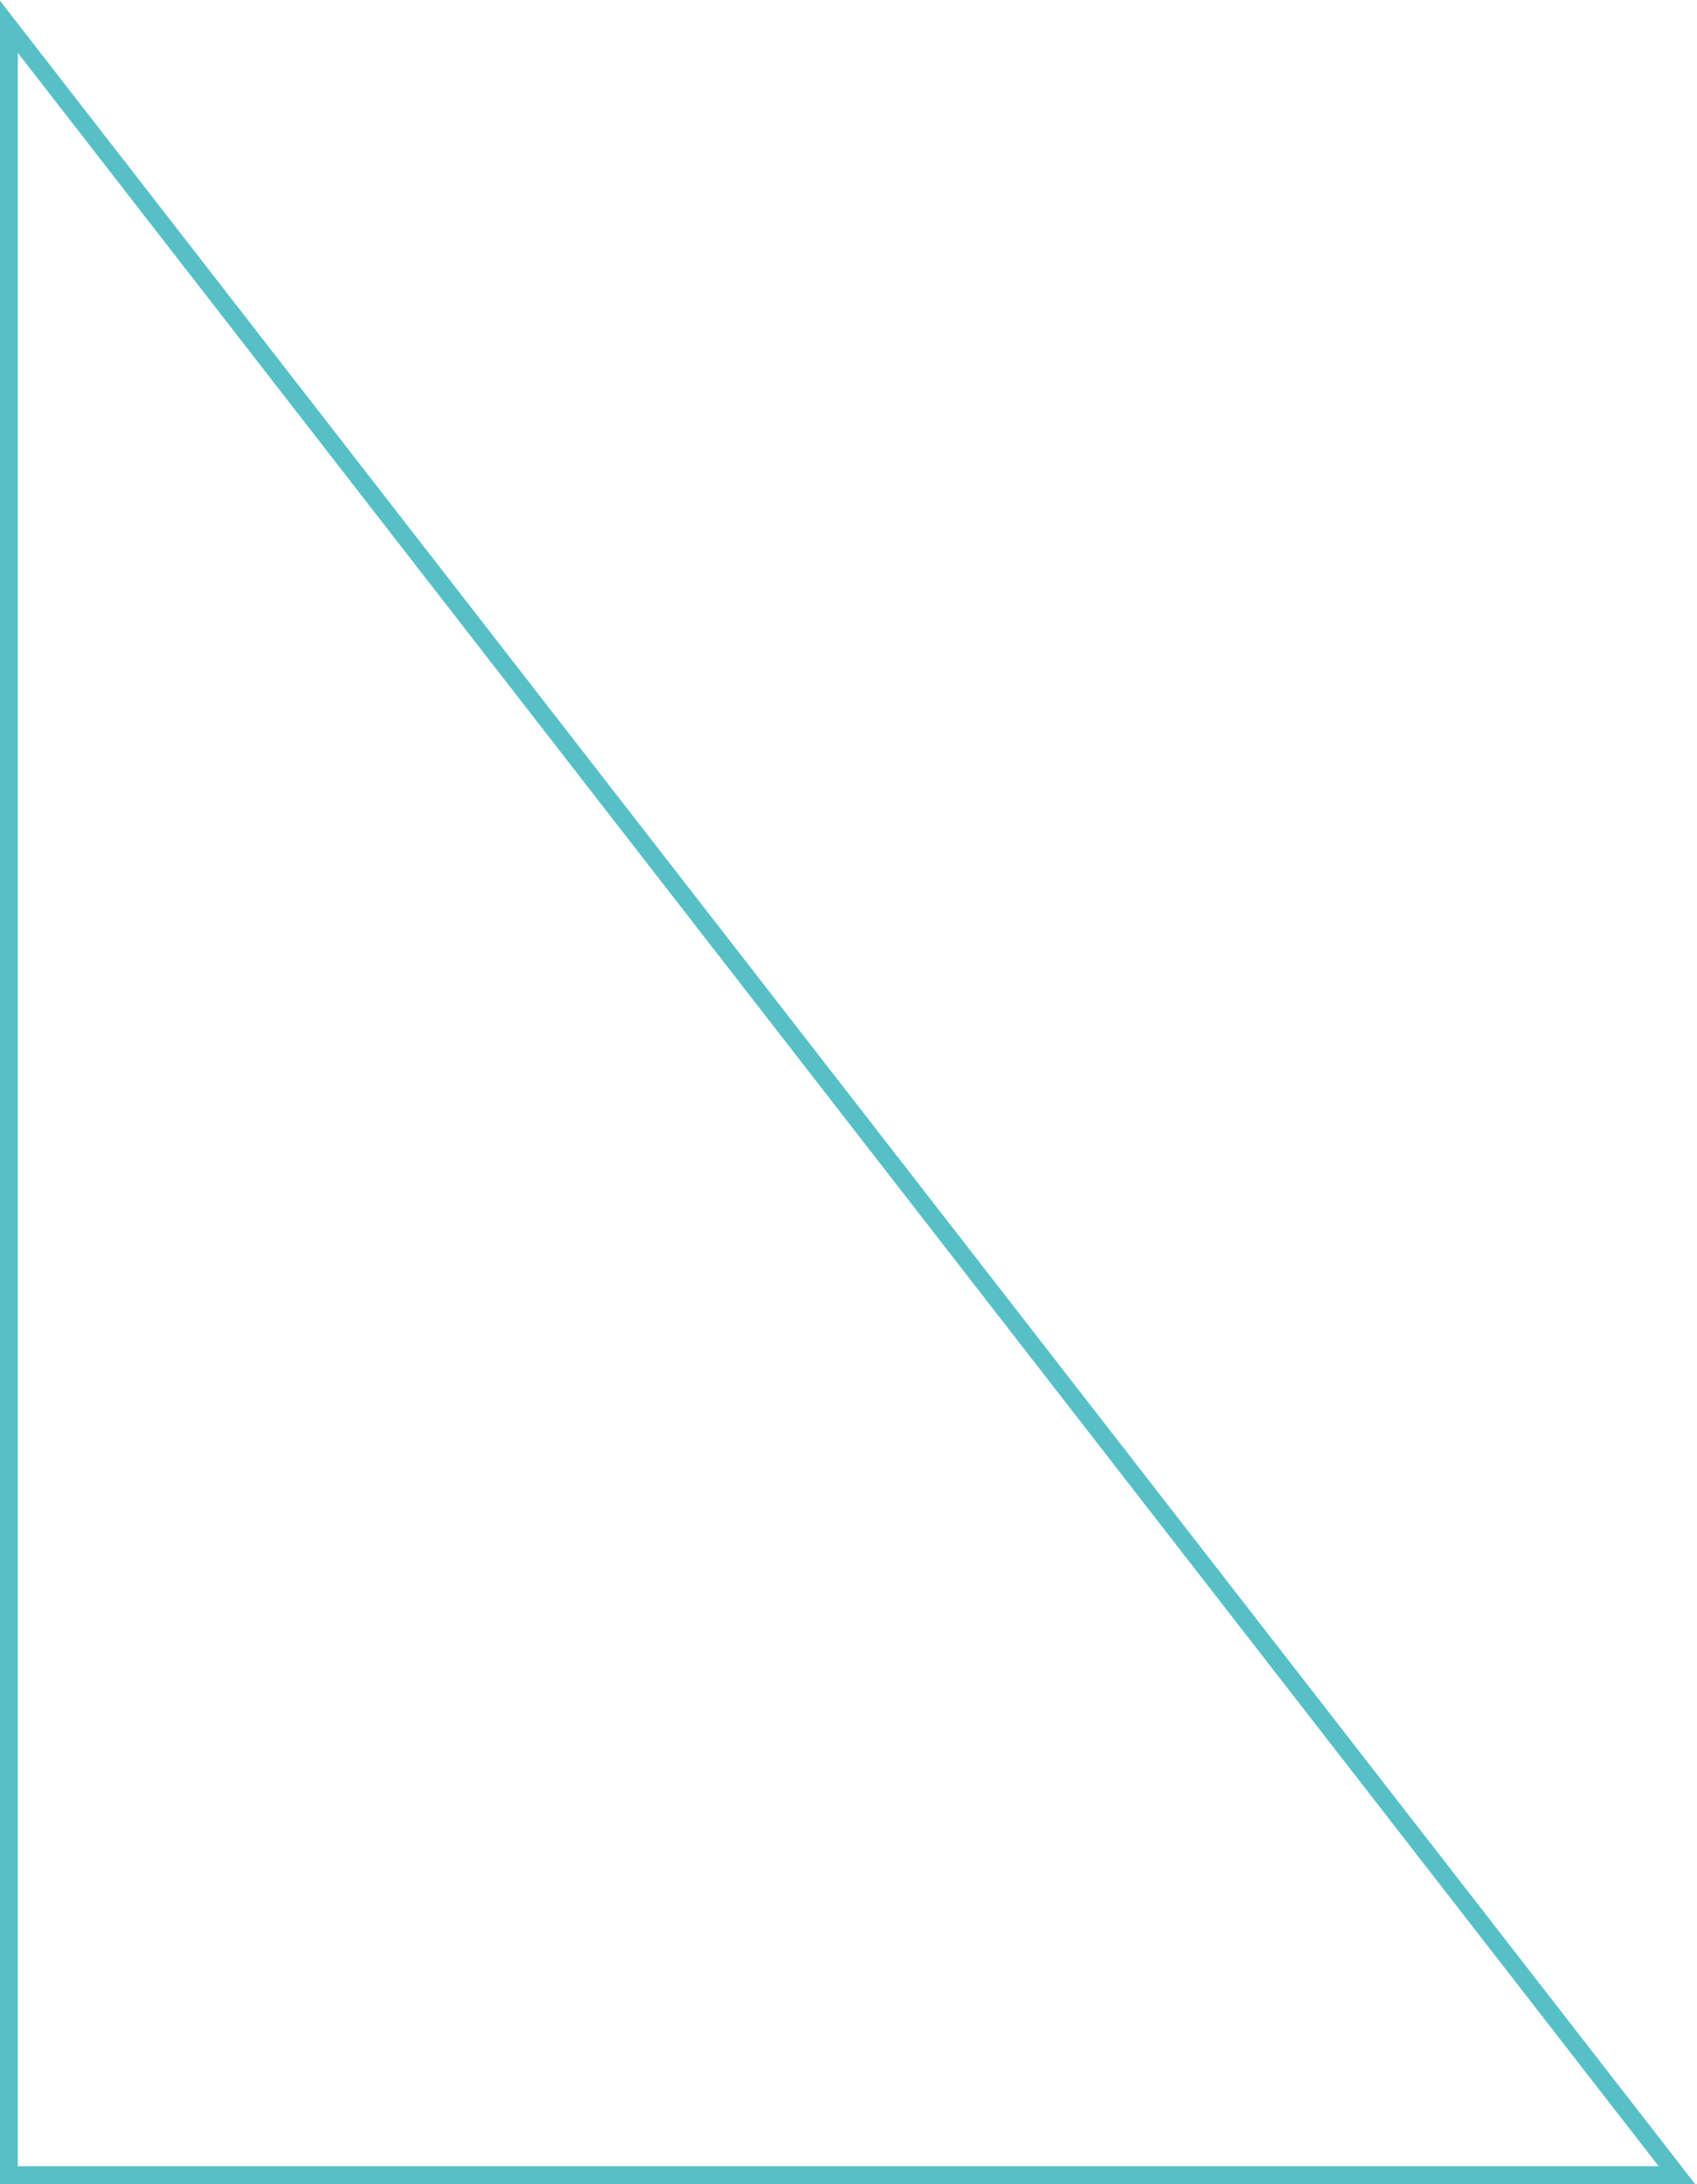 <?xml version="1.0" encoding="UTF-8"?> <svg xmlns="http://www.w3.org/2000/svg" width="380" height="489" viewBox="0 0 380 489" fill="none"> <path d="M2 487H375.5L2 6V487Z" stroke="#57C0C7" stroke-width="4"></path> </svg> 
